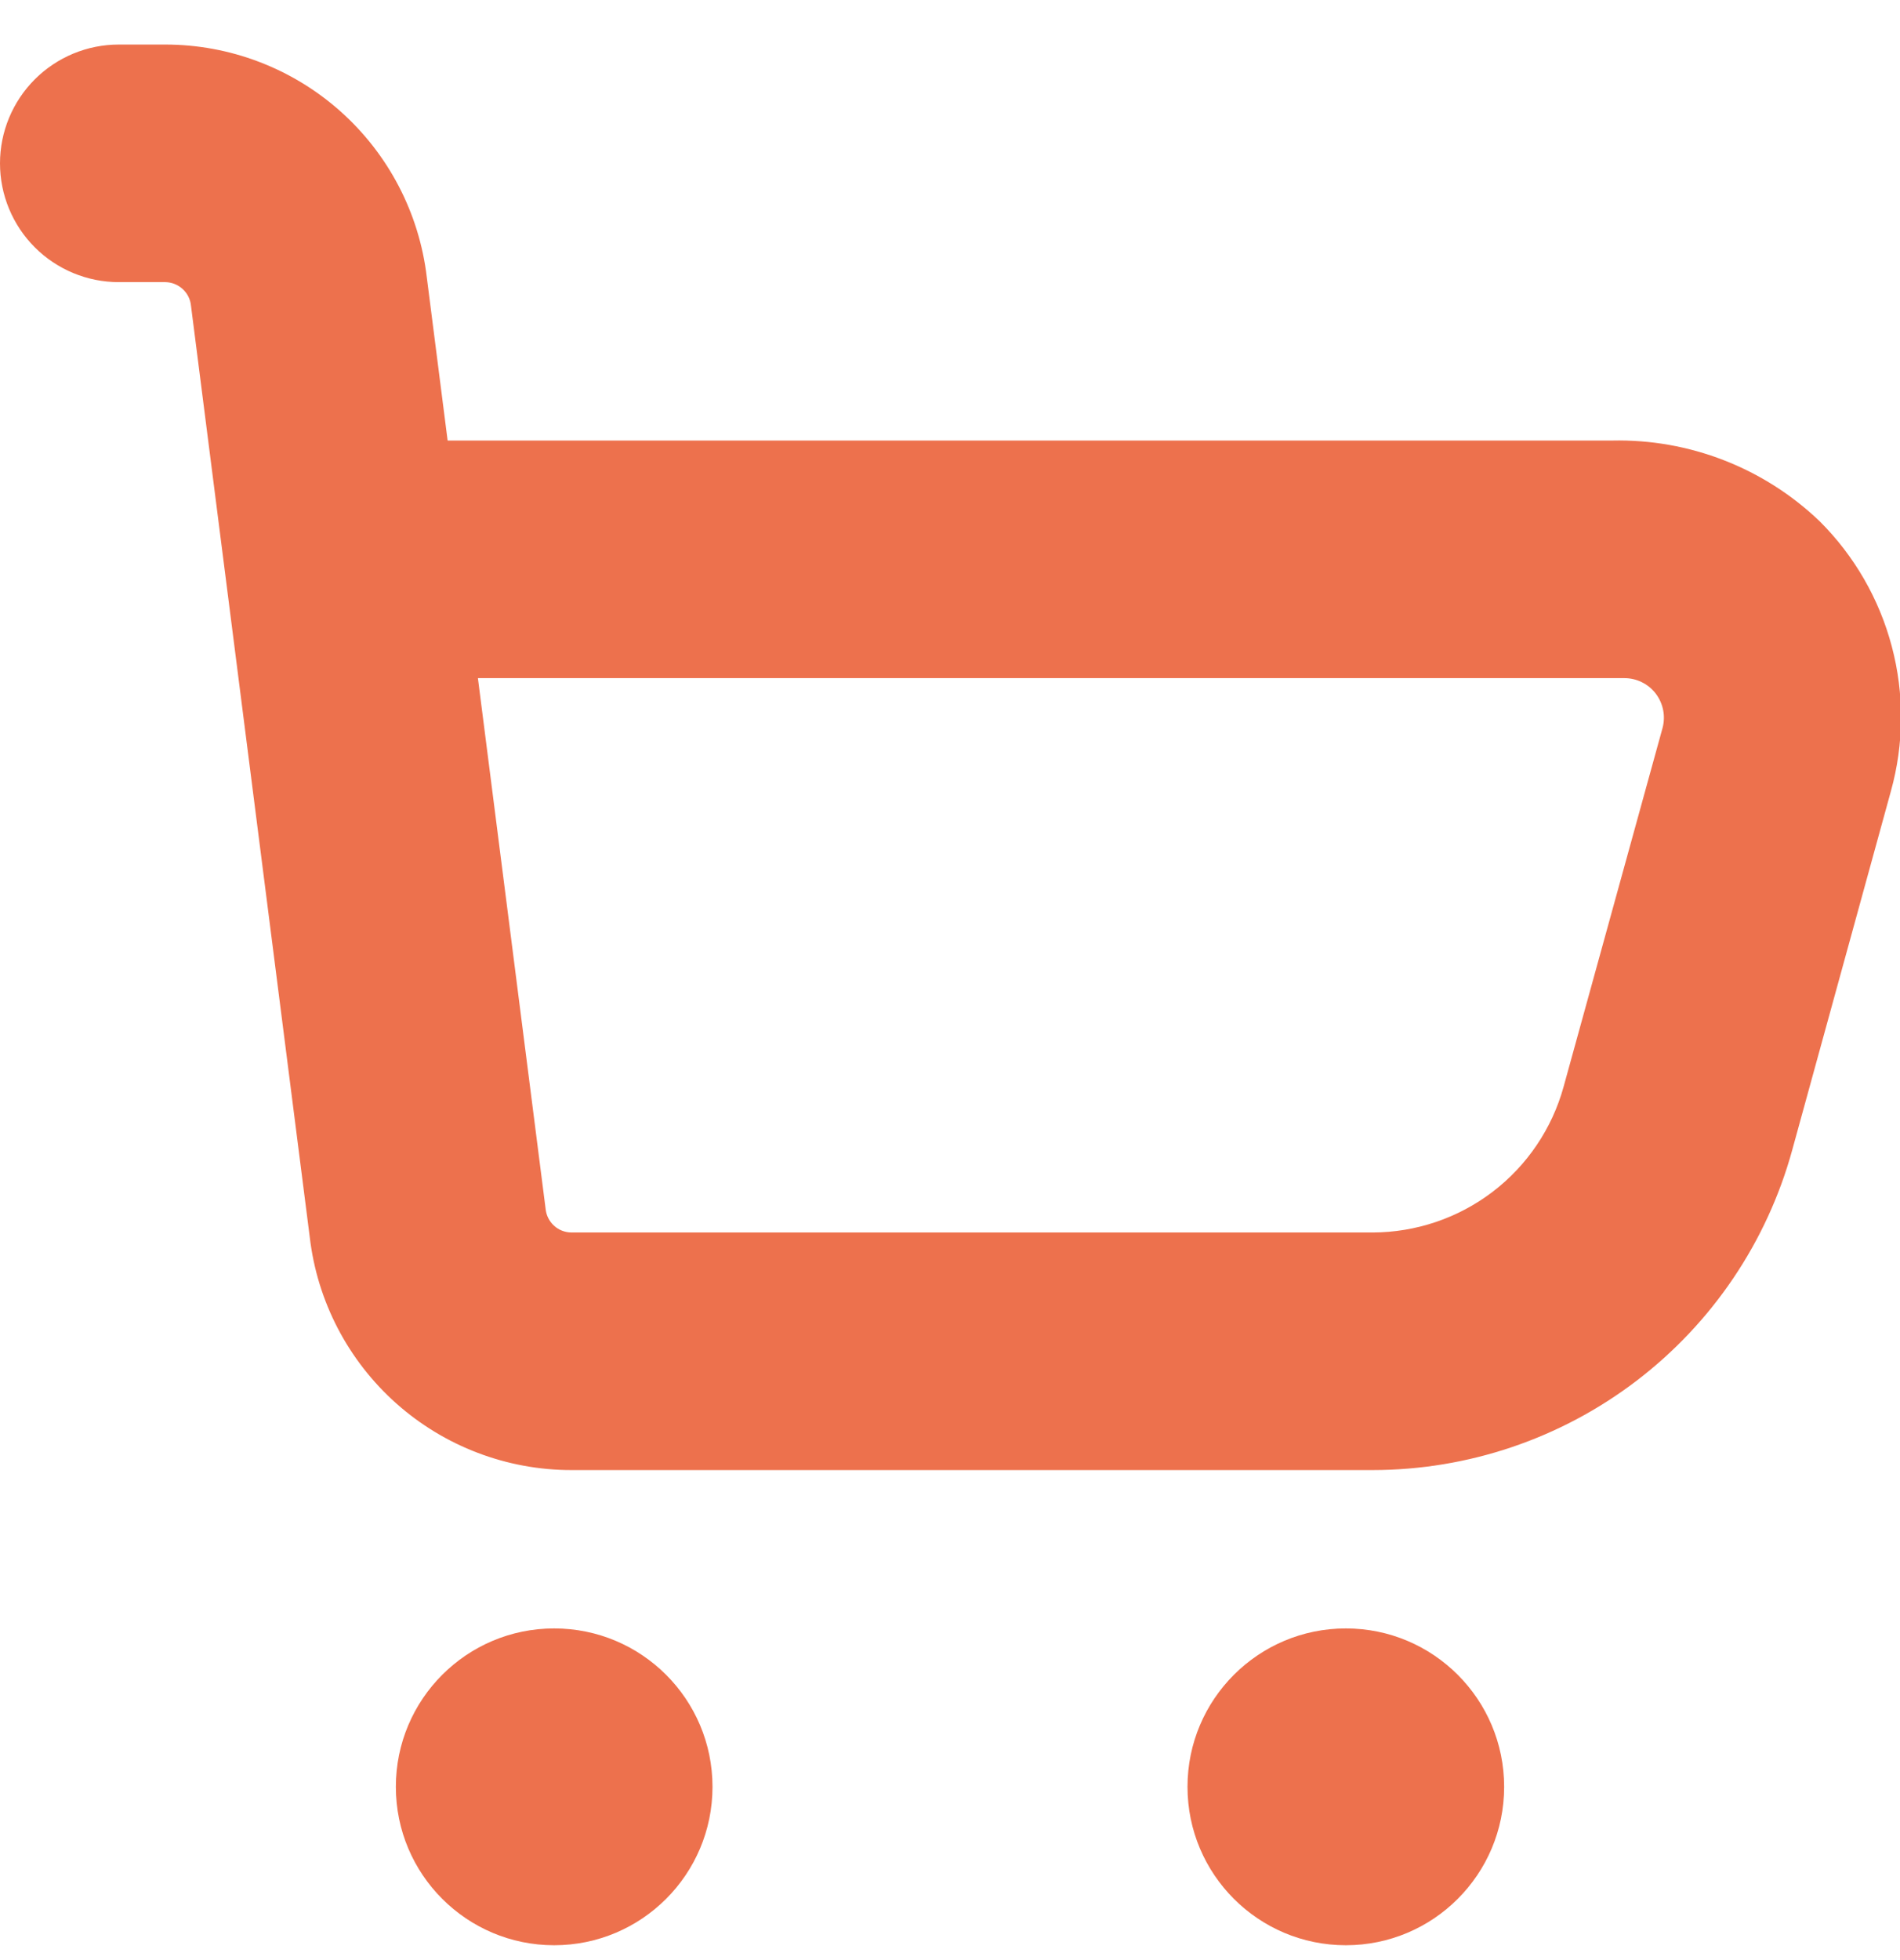 <svg width="32" height="33" viewBox="0 0 32 33" fill="none" xmlns="http://www.w3.org/2000/svg">
<g clip-path="url(#clip0_72_358)">
<path d="M9.333 32.75C10.806 32.75 12 31.556 12 30.083C12 28.61 10.806 27.416 9.333 27.416C7.861 27.416 6.667 28.61 6.667 30.083C6.667 31.556 7.861 32.75 9.333 32.75Z" fill="#ED714D"/>
<path d="M22.667 32.75C24.139 32.75 25.333 31.556 25.333 30.083C25.333 28.61 24.139 27.416 22.667 27.416C21.194 27.416 20 28.61 20 30.083C20 31.556 21.194 32.75 22.667 32.75Z" fill="#ED714D"/>
<path d="M30.645 8.774C29.707 7.877 28.45 7.388 27.152 7.417H7.539L7.188 4.667C7.061 3.588 6.542 2.593 5.73 1.871C4.918 1.149 3.869 0.75 2.783 0.75L2 0.75C1.47 0.75 0.961 0.961 0.586 1.336C0.211 1.711 0 2.22 0 2.75C0 3.28 0.211 3.789 0.586 4.164C0.961 4.539 1.47 4.75 2 4.75H2.783C2.892 4.751 2.997 4.793 3.077 4.867C3.157 4.94 3.207 5.041 3.217 5.15L5.217 20.829C5.343 21.909 5.862 22.905 6.674 23.628C7.486 24.35 8.535 24.75 9.623 24.75H23.119C24.724 24.749 26.285 24.221 27.561 23.248C28.838 22.274 29.76 20.909 30.185 19.361L31.847 13.319C32.068 12.523 32.074 11.683 31.862 10.884C31.651 10.085 31.231 9.357 30.645 8.774ZM26.333 18.301C26.138 19.004 25.718 19.624 25.138 20.066C24.558 20.508 23.848 20.748 23.119 20.75H9.623C9.514 20.749 9.409 20.708 9.329 20.634C9.249 20.56 9.199 20.459 9.189 20.35L8.049 11.417H27.352C27.455 11.416 27.557 11.439 27.649 11.484C27.742 11.529 27.823 11.595 27.886 11.677C27.948 11.759 27.991 11.854 28.011 11.955C28.031 12.056 28.027 12.16 28 12.259L26.333 18.301Z" fill="#ED714D"/>
</g>
<defs>
<clipPath id="clip0_72_358">
<rect width="32" height="32" fill="white" transform="translate(0 0.75)"/>
</clipPath>
</defs>
</svg>
